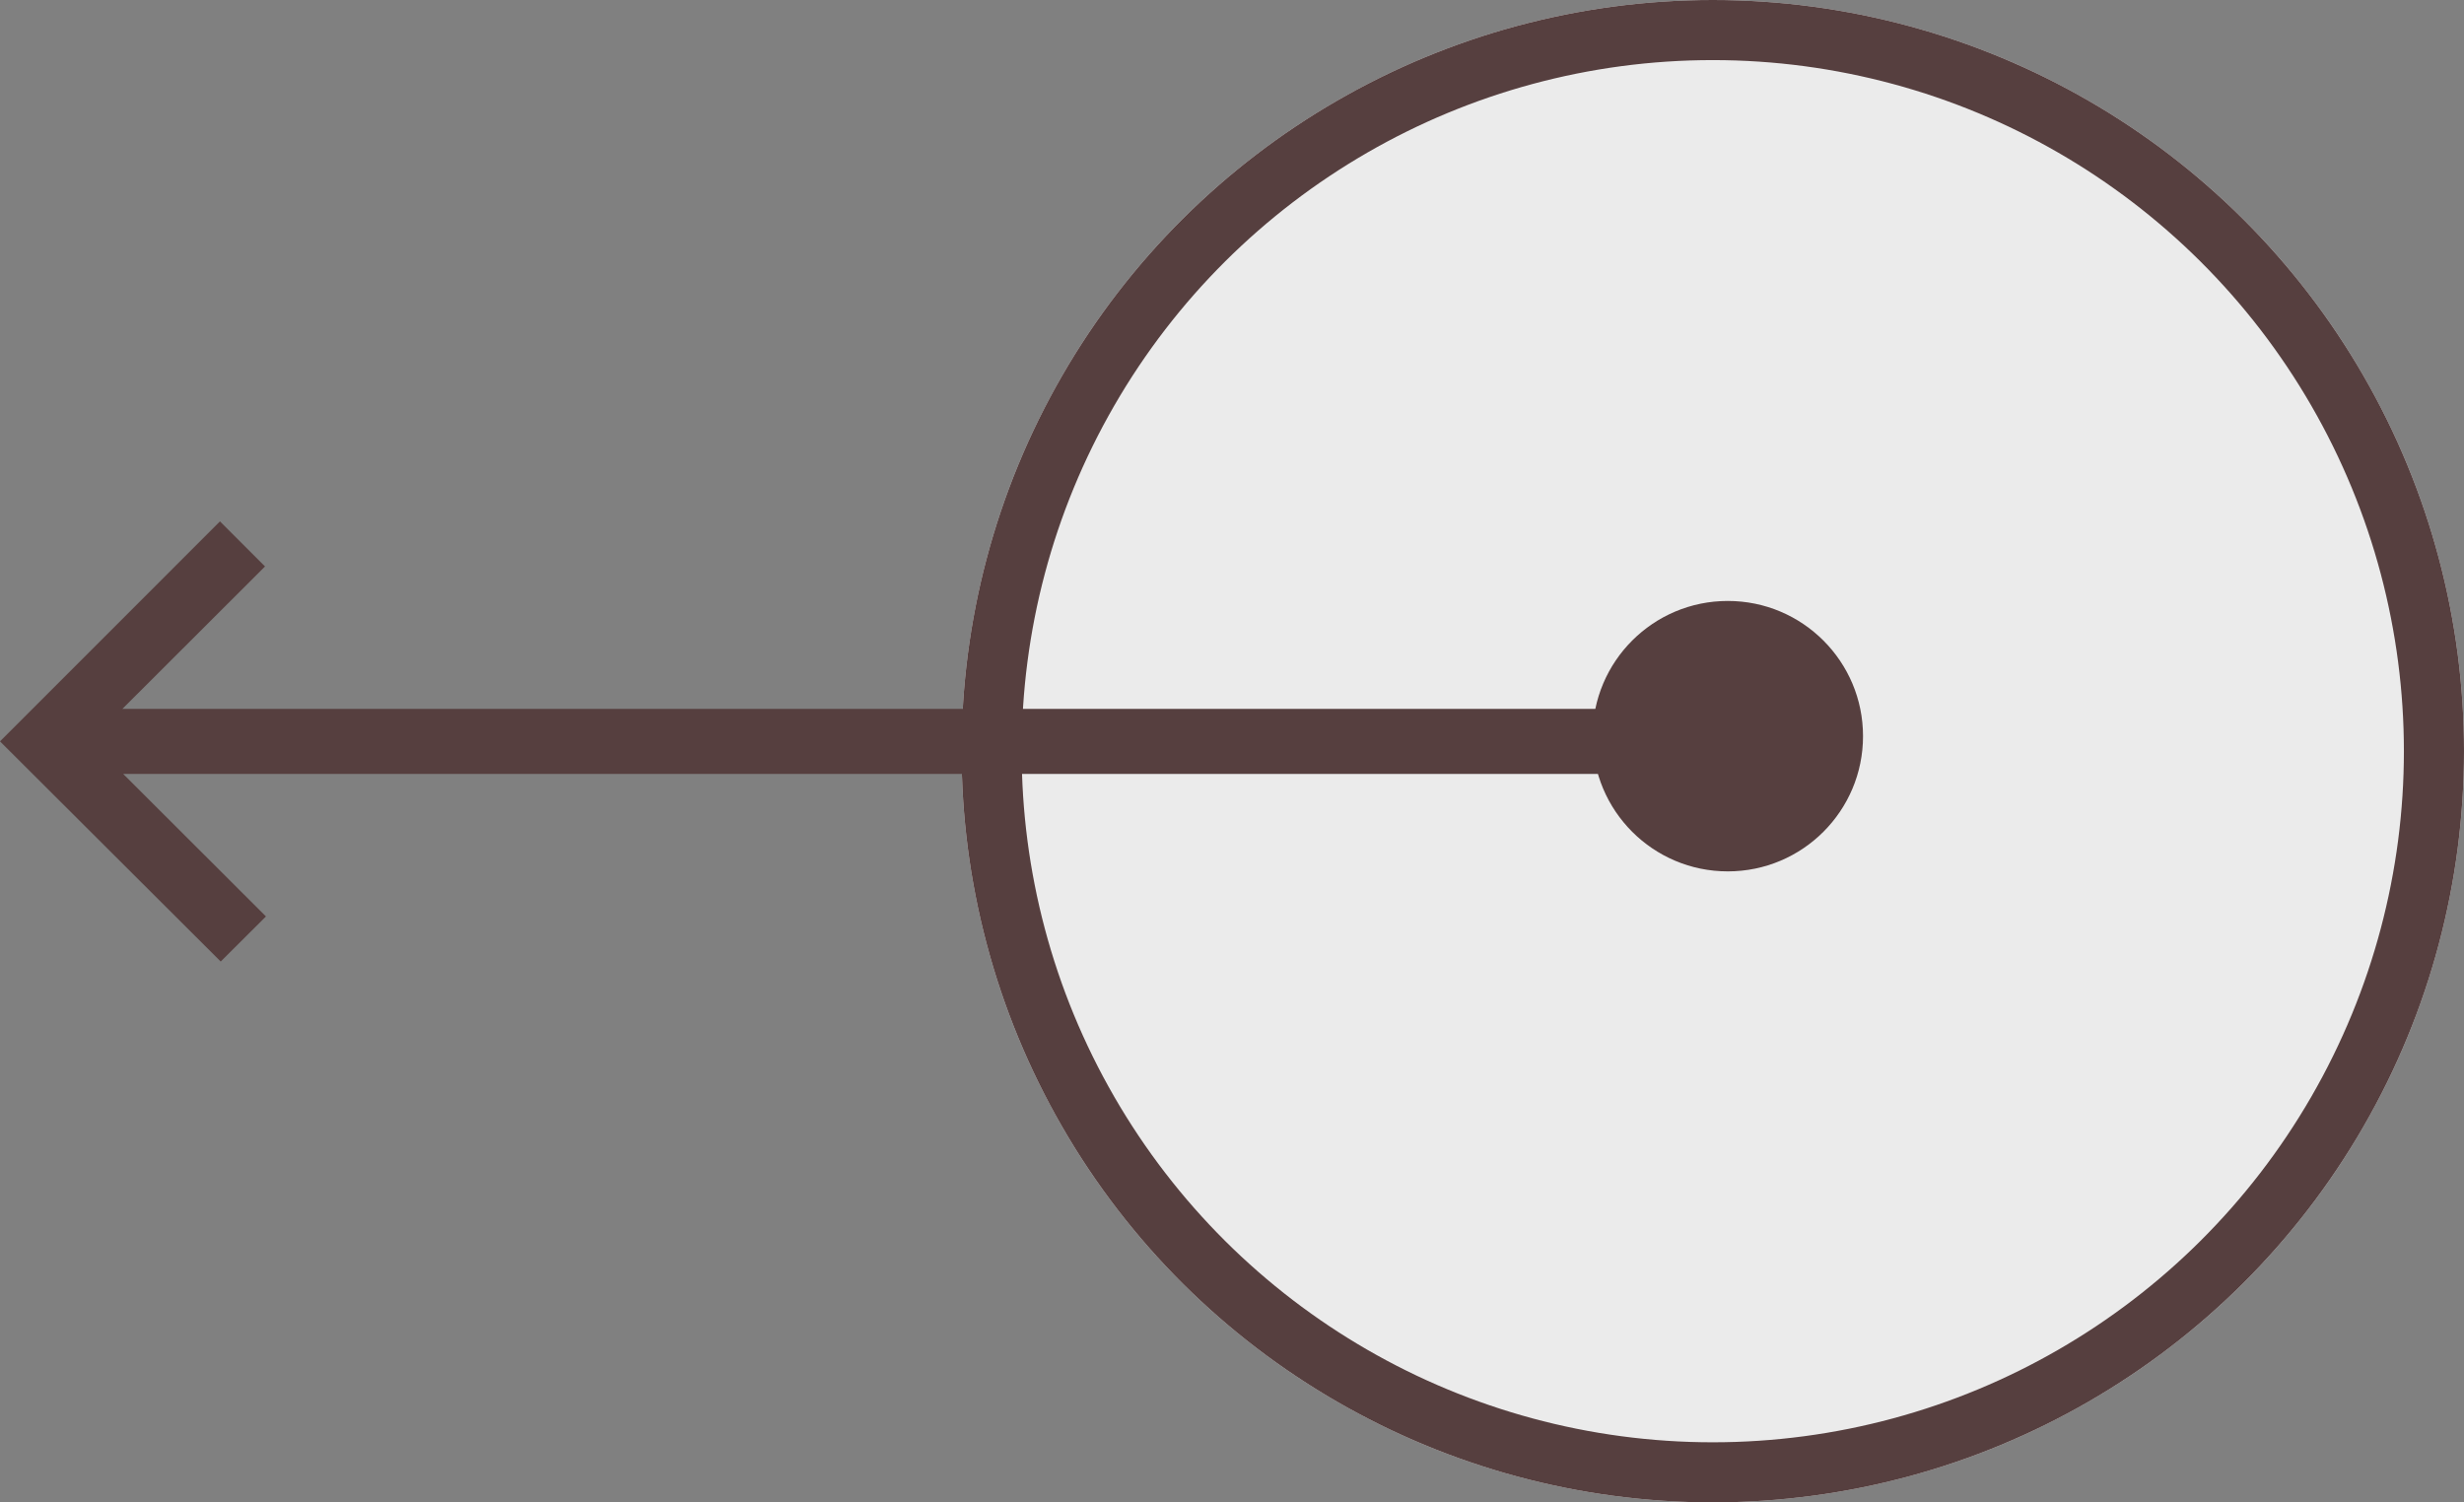 <svg xmlns="http://www.w3.org/2000/svg" viewBox="0 0 82 50" height="50" width="82"><rect x="0" y="0" width="82" height="50" fill="#808080" stroke="none"/><g xmlns="http://www.w3.org/2000/svg" transform="matrix(-1 0 0 -1 82 50)"><defs><clipPath id="clip-path"><rect id="Rectangle_35" data-name="Rectangle 35" width="14.648" height="57.449" transform="translate(0 0)" fill="#563f3f" /></clipPath></defs><g id="Group_12622" data-name="Group 12622" transform="translate(2644 -1290) rotate(90)" style="isolation: isolate"><g id="Group_24" data-name="Group 24"><g id="Ellipse_10" data-name="Ellipse 10" transform="translate(1290 2594)" fill="#ebebeb" stroke="#563f3f" stroke-width="2"><circle cx="25" cy="25" r="25" stroke="none" /><circle cx="25" cy="25" r="24" fill="none" /></g><g id="Group_22" data-name="Group 22" transform="translate(1308 2562)"><g id="Group_21" data-name="Group 21" clip-path="url(#clip-path)"><path id="Path_18" data-name="Path 18" d="M8.408,57.449H6.243V4.1L1.5,8.851,0,7.345,7.327,0l7.321,7.32-1.5,1.5L8.408,4.073Z" fill="#563f3f" /></g></g></g><circle id="Ellipse_14" data-name="Ellipse 14" cx="4.5" cy="4.5" r="4.5" transform="translate(1311 2615)" fill="#563f3f" /></g></g></svg>